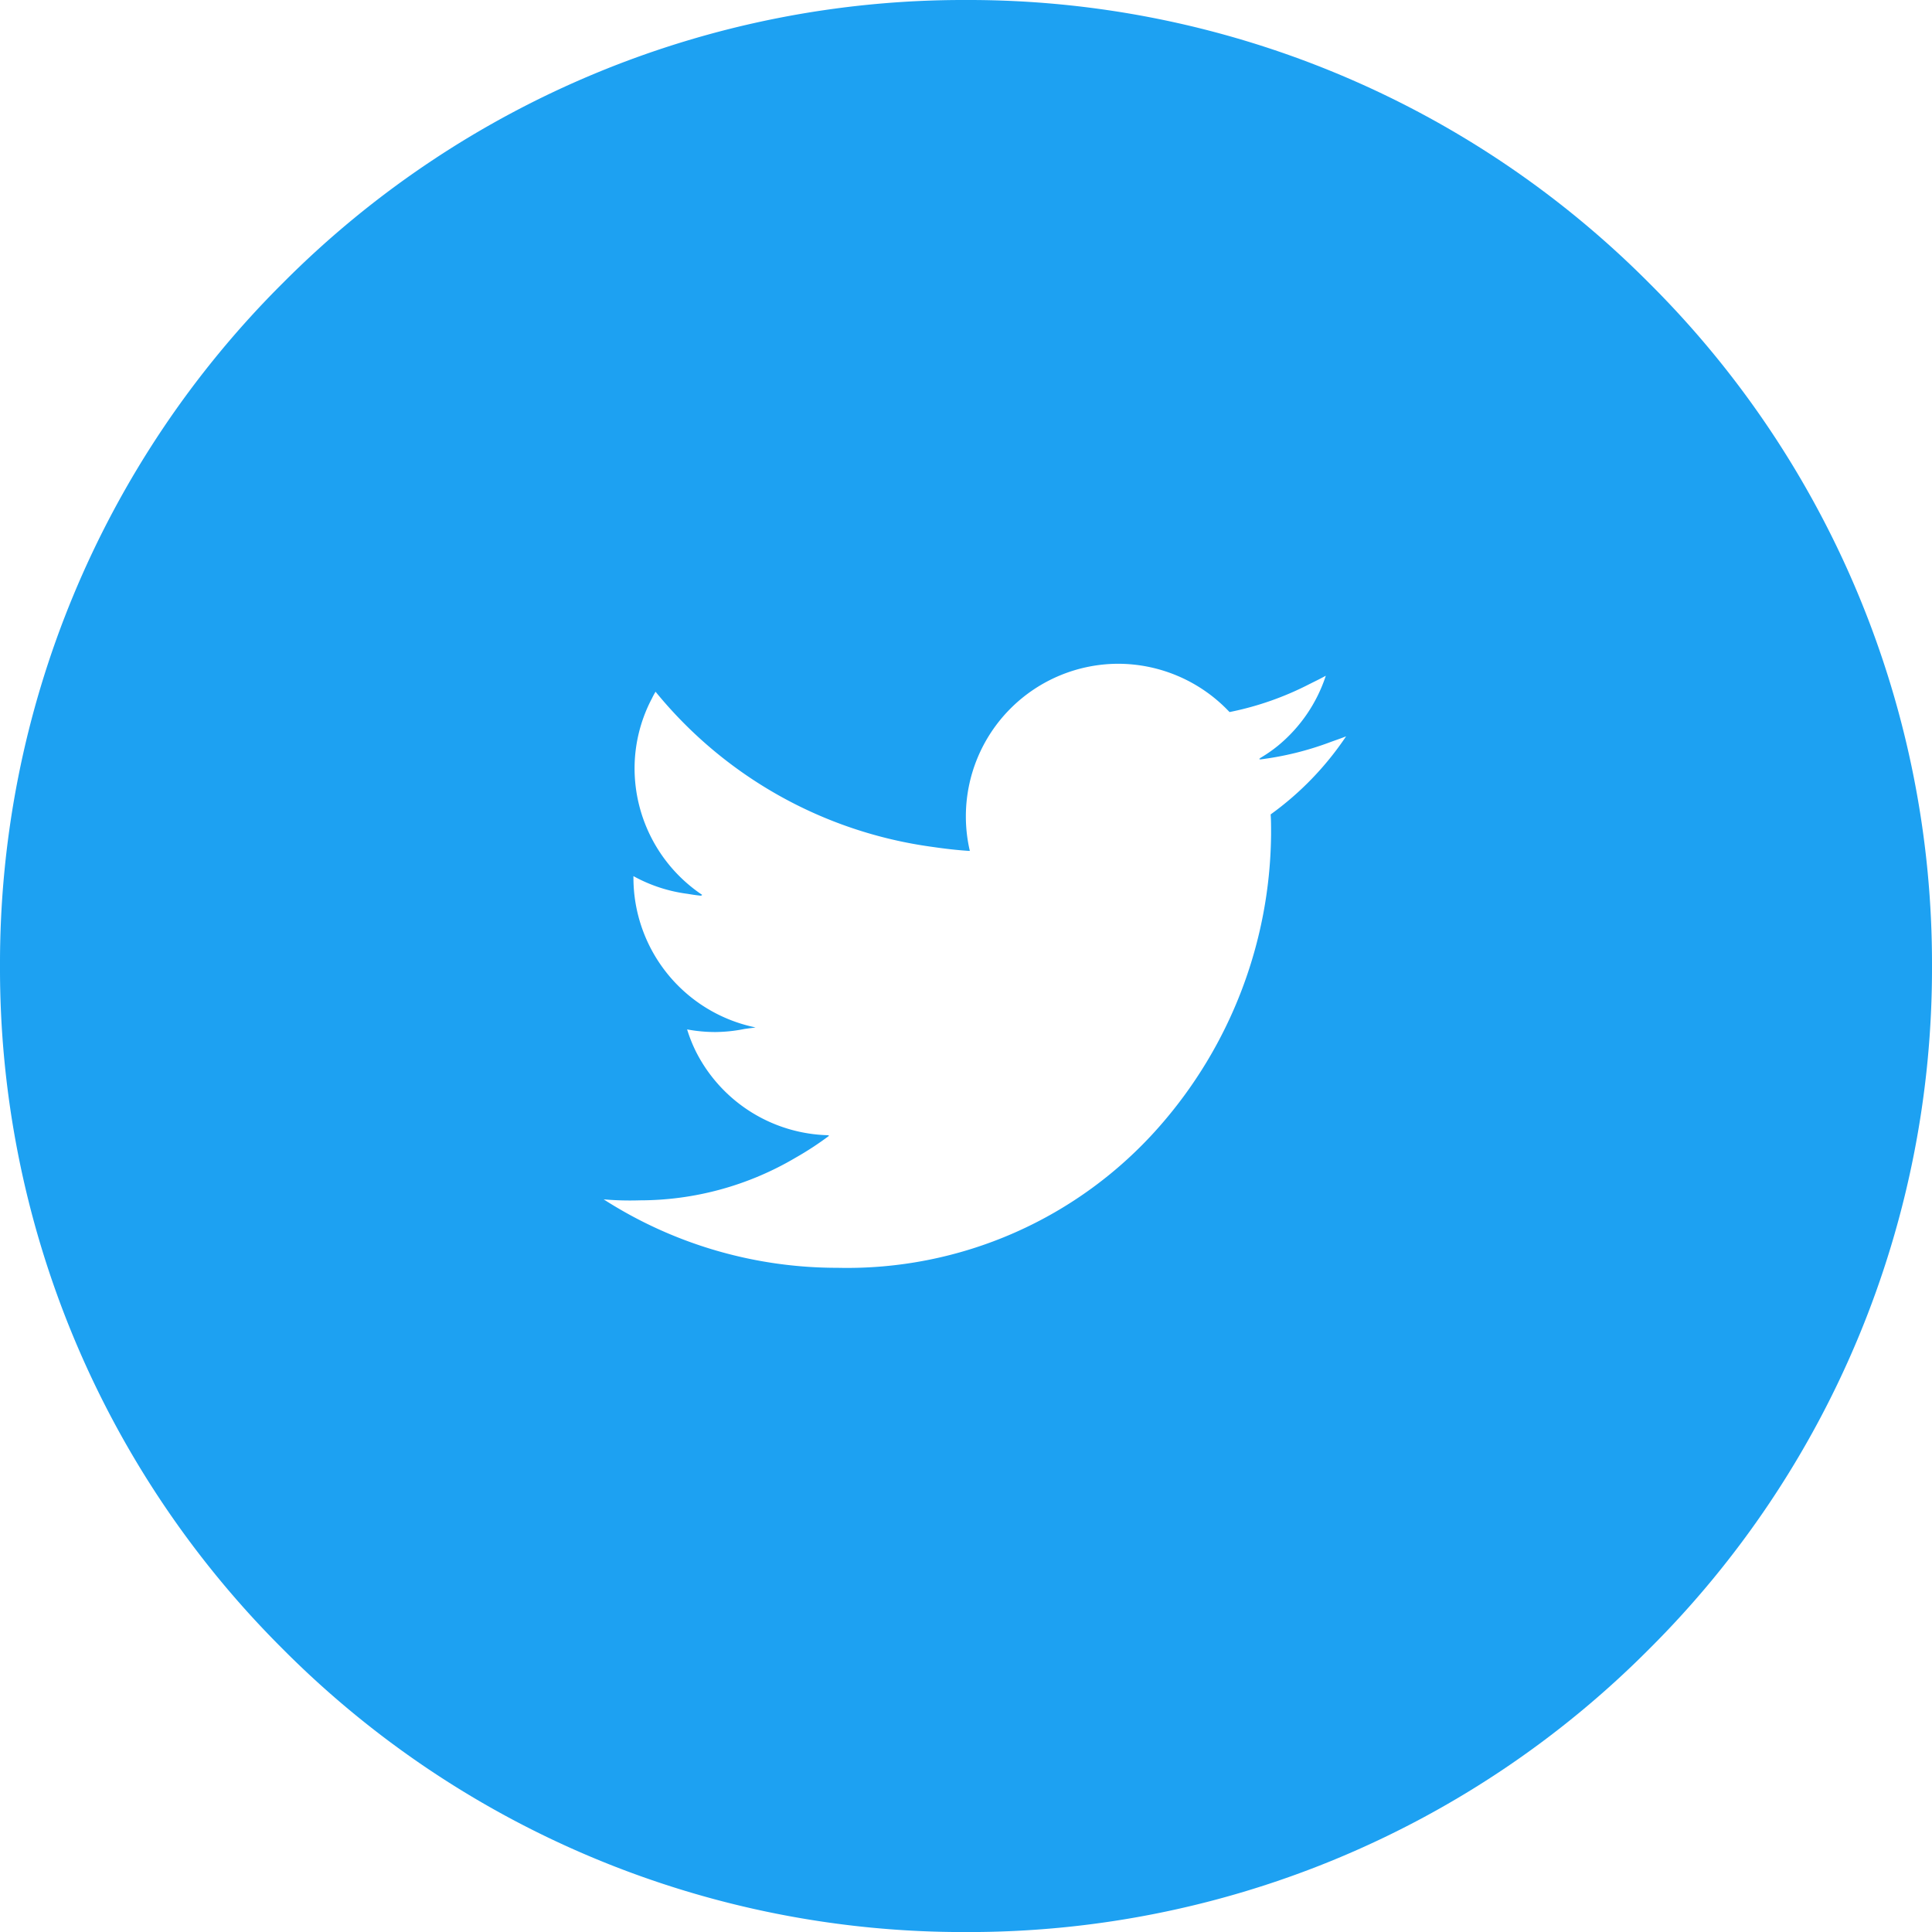 <svg xmlns="http://www.w3.org/2000/svg" width="35.999" height="36" viewBox="0 0 35.999 36">
  <path id="ic_bottom_tw" d="M577.99-2985a17.881,17.881,0,0,1-12.728-5.272A17.883,17.883,0,0,1,559.991-3003a17.881,17.881,0,0,1,5.272-12.728A17.882,17.882,0,0,1,577.99-3021a17.882,17.882,0,0,1,12.727,5.272A17.881,17.881,0,0,1,595.99-3003a17.883,17.883,0,0,1-5.272,12.728A17.881,17.881,0,0,1,577.99-2985Zm-6.749-13.651h0a8.051,8.051,0,0,0,4.353,1.274,7.74,7.74,0,0,0,6-2.633,8.356,8.356,0,0,0,2.081-5.447c0-.139,0-.259-.008-.368a5.716,5.716,0,0,0,1.406-1.455c-.072.029-.146.055-.217.08l-.067.024a5.731,5.731,0,0,1-1.336.329l.013-.009.01-.007h-.012l-.013,0a2.7,2.7,0,0,0,.35-.24,2.831,2.831,0,0,0,.894-1.306c-.086.047-.174.091-.26.133l-.011.006-.023.011a5.688,5.688,0,0,1-1.5.527,2.854,2.854,0,0,0-2.073-.9,2.844,2.844,0,0,0-2.84,2.84,2.826,2.826,0,0,0,.074.647h-.014v0c-.254-.016-.494-.047-.7-.077a8.049,8.049,0,0,1-5.142-2.889,1.311,1.311,0,0,0-.067.124l-.008.015-.016.031a2.8,2.8,0,0,0-.3,1.254,2.842,2.842,0,0,0,1.264,2.364l-.023,0,.007.007a.043.043,0,0,0,.008.007c-.076-.006-.155-.017-.267-.036a2.837,2.837,0,0,1-1.01-.33.22.22,0,0,0,0,.034,2.848,2.848,0,0,0,2.275,2.785l-.006,0-.018,0,.012,0,.012,0c-.032.006-.064.01-.1.014l-.05.007-.052.007a2.881,2.881,0,0,1-.547.058,2.858,2.858,0,0,1-.526-.049,2.737,2.737,0,0,0,.175.434,2.839,2.839,0,0,0,2.47,1.538l-.017.011h.016a5.9,5.9,0,0,1-.624.408,5.71,5.71,0,0,1-2.9.794A5.7,5.7,0,0,1,571.241-2998.652Z" transform="translate(-559.991 3021)" fill="#1da1f2"/>
</svg>
